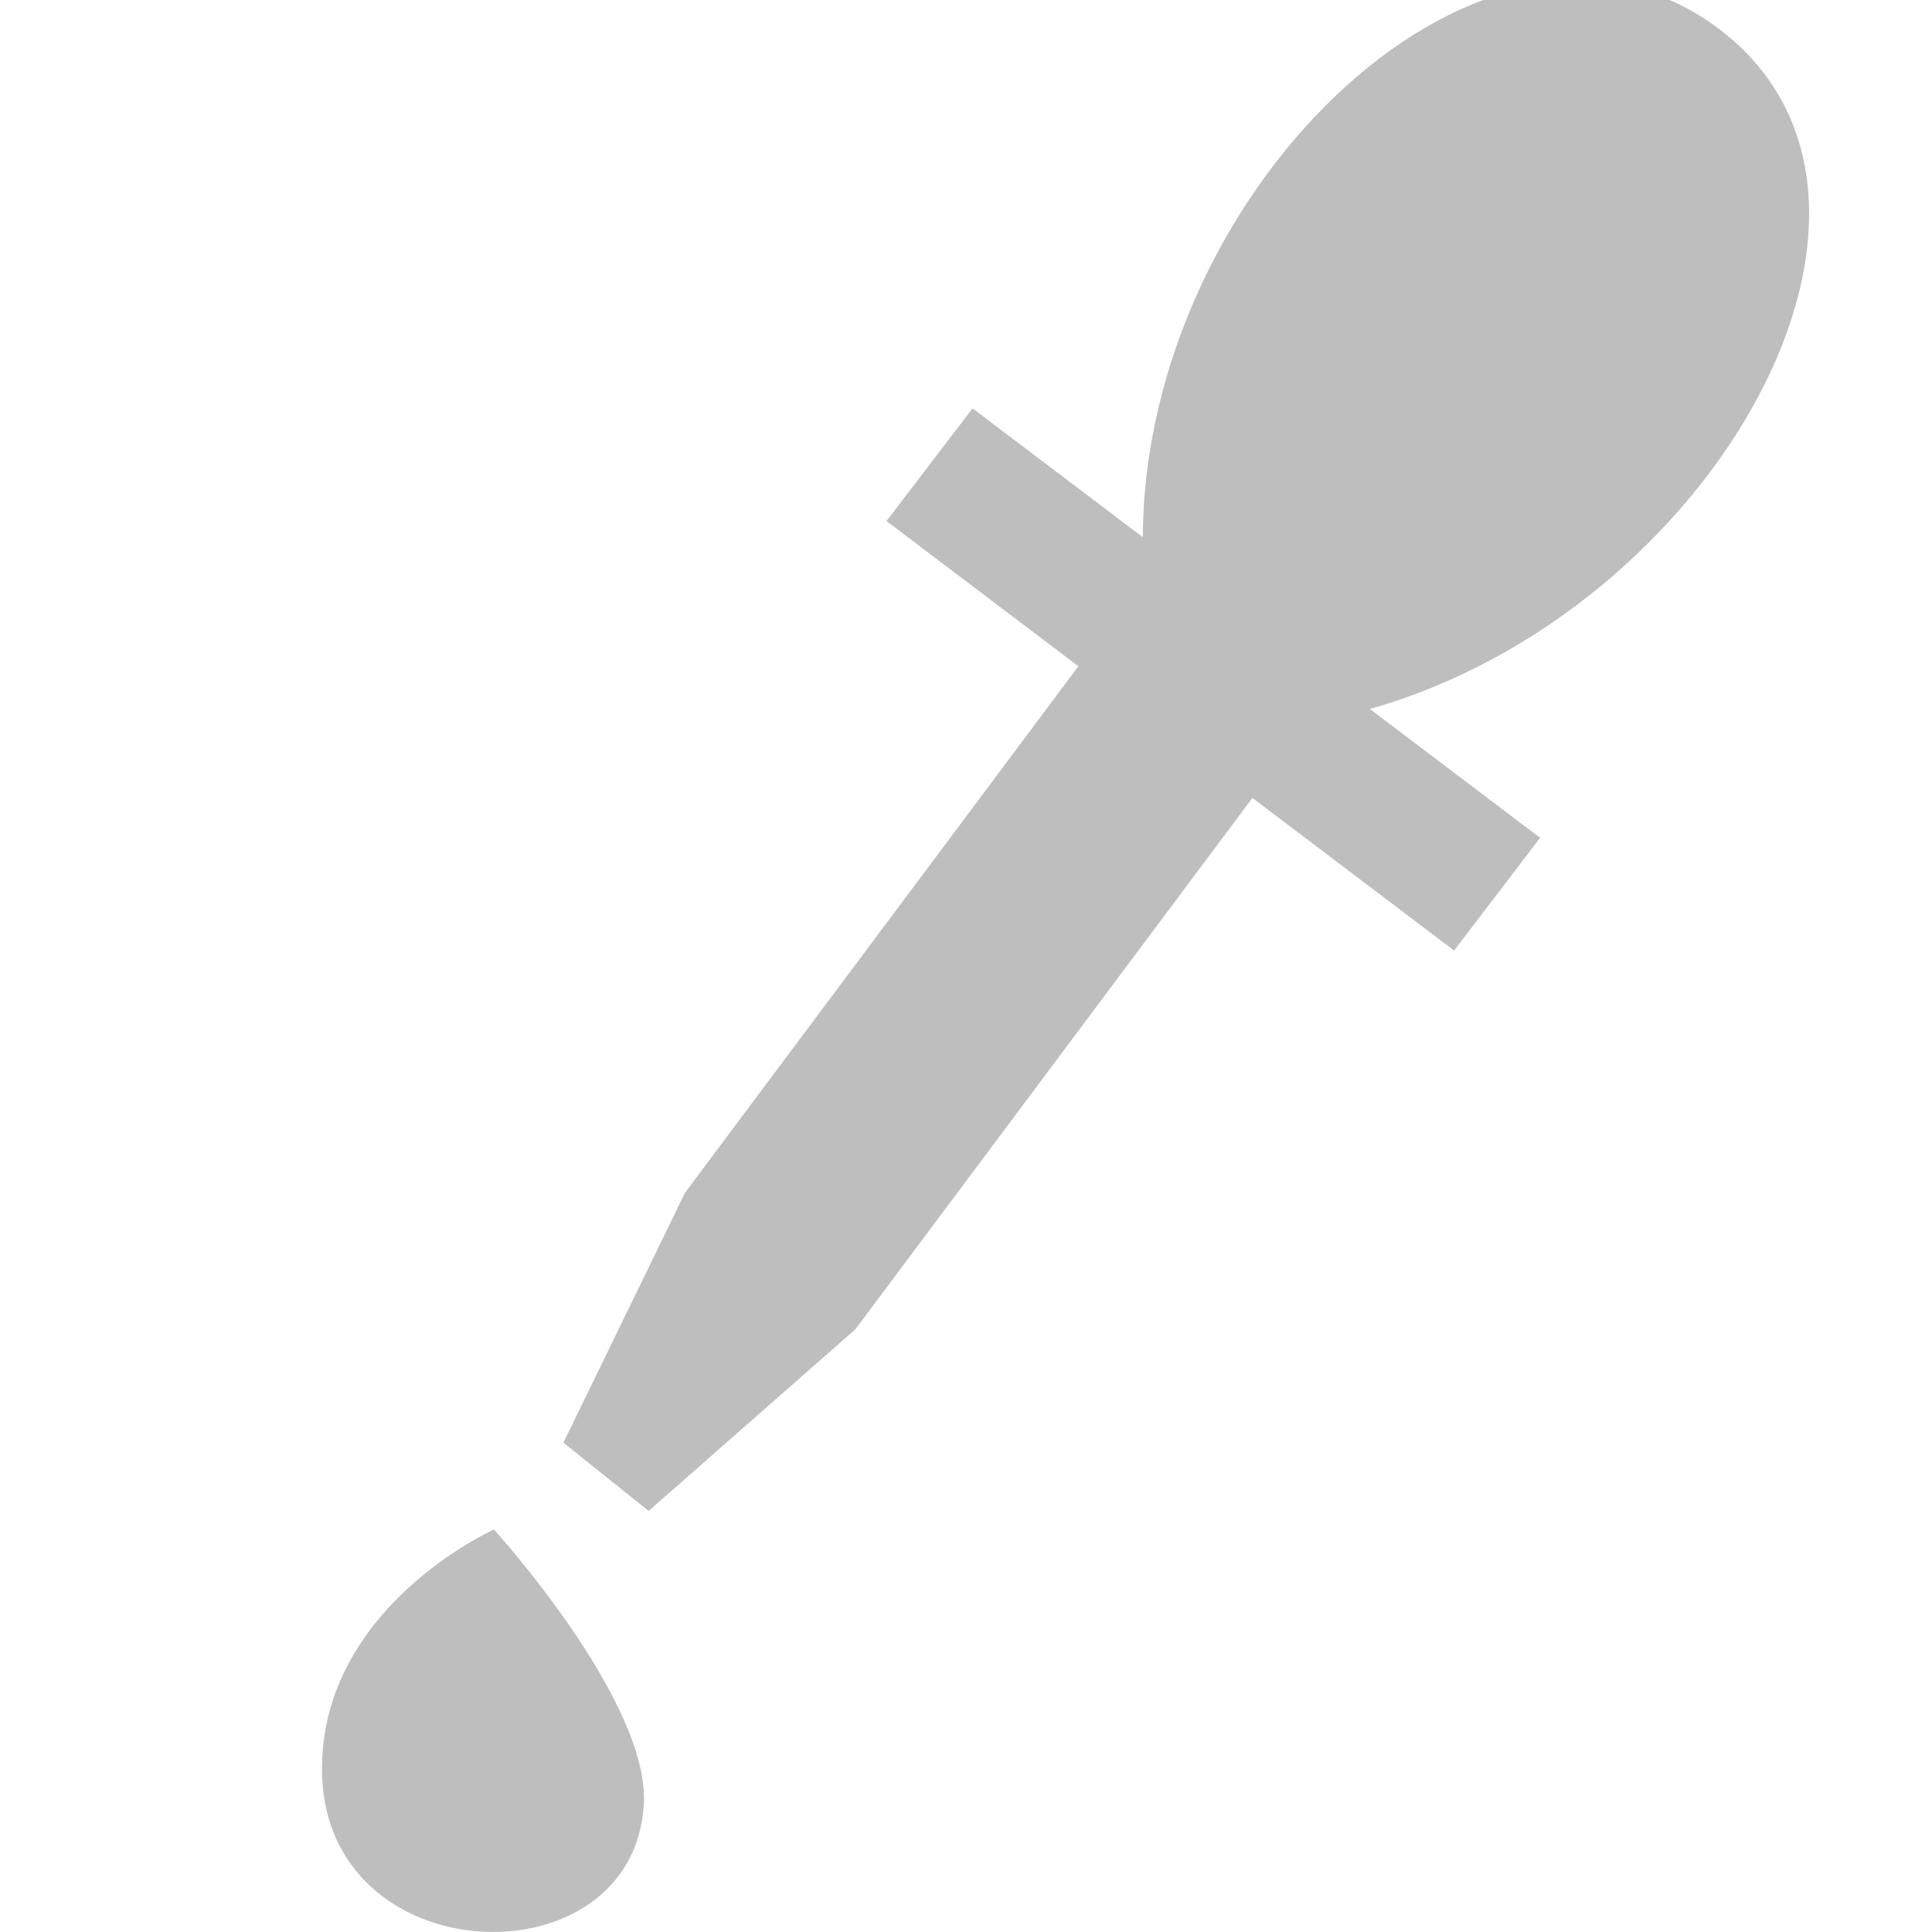 <?xml version="1.0" encoding="UTF-8" standalone="no"?>
<!-- Created with Inkscape (http://www.inkscape.org/) -->

<svg
   xmlns:osb="http://www.openswatchbook.org/uri/2009/osb"
   xmlns:dc="http://purl.org/dc/elements/1.1/"
   xmlns:cc="http://creativecommons.org/ns#"
   xmlns:rdf="http://www.w3.org/1999/02/22-rdf-syntax-ns#"
   xmlns:svg="http://www.w3.org/2000/svg"
   xmlns="http://www.w3.org/2000/svg"
   xmlns:xlink="http://www.w3.org/1999/xlink"
   xmlns:sodipodi="http://sodipodi.sourceforge.net/DTD/sodipodi-0.dtd"
   xmlns:inkscape="http://www.inkscape.org/namespaces/inkscape"
   width="24"
   height="24"
   viewBox="0 0 24 24"
   id="svg30571"
   version="1.1"
   inkscape:version="0.91+devel r"
   sodipodi:docname="gimp-tool-color-picker-24.svg"
   inkscape:export-filename="/home/klaus/Bilder/icons/Symbolic/hicolor/24x24/apps/gimp-channel.png"
   inkscape:export-xdpi="98.181816"
   inkscape:export-ydpi="98.181816">
  <defs
     id="defs30573">
    <linearGradient
       id="linearGradient19282-4"
       osb:paint="solid"
       gradientTransform="matrix(0.347,0,0,0.306,-482.615,330.965)">
      <stop
         style="stop-color:#bebebe;stop-opacity:1;"
         offset="0"
         id="stop19284-0" />
    </linearGradient>
    <linearGradient
       inkscape:collect="always"
       xlink:href="#linearGradient19282-4"
       id="linearGradient6944"
       x1="185"
       y1="185.422"
       x2="191.612"
       y2="185.422"
       gradientUnits="userSpaceOnUse"
       gradientTransform="matrix(1.5,0,0,1.496,-271.5,763.593)" />
    <linearGradient
       inkscape:collect="always"
       xlink:href="#linearGradient19282-4"
       id="linearGradient6950"
       x1="183.535"
       y1="191.309"
       x2="186.279"
       y2="191.309"
       gradientUnits="userSpaceOnUse"
       gradientTransform="matrix(1.457,0,0,1.441,-263.481,774.179)" />
    <linearGradient
       inkscape:collect="always"
       xlink:href="#linearGradient19282-4"
       id="linearGradient6938"
       x1="187.647"
       y1="180.979"
       x2="195.203"
       y2="180.979"
       gradientUnits="userSpaceOnUse"
       gradientTransform="matrix(1.5,0,0,1.496,-271.5,763.593)" />
  </defs>
  <sodipodi:namedview
     id="base"
     pagecolor="#ffffff"
     bordercolor="#666666"
     borderopacity="1.0"
     inkscape:pageopacity="0.0"
     inkscape:pageshadow="2"
     inkscape:zoom="16"
     inkscape:cx="-7.400391"
     inkscape:cy="14.628924"
     inkscape:document-units="px"
     inkscape:current-layer="layer1"
     showgrid="true"
     units="px"
     inkscape:snap-page="true"
     inkscape:snap-bbox="true"
     inkscape:bbox-paths="true"
     inkscape:bbox-nodes="true"
     inkscape:snap-bbox-edge-midpoints="true"
     inkscape:snap-bbox-midpoints="true"
     inkscape:object-paths="true"
     inkscape:snap-intersection-paths="true"
     inkscape:object-nodes="true"
     inkscape:snap-smooth-nodes="true"
     inkscape:snap-midpoints="true"
     inkscape:snap-object-midpoints="true"
     inkscape:snap-center="true"
     inkscape:snap-text-baseline="true"
     showborder="false"
     inkscape:window-width="1920"
     inkscape:window-height="1016"
     inkscape:window-x="0"
     inkscape:window-y="27"
     inkscape:window-maximized="1"
     inkscape:snap-global="false">
    <inkscape:grid
       type="xygrid"
       id="grid4369" />
  </sodipodi:namedview>
  <g
     inkscape:label="Layer 1"
     inkscape:groupmode="layer"
     id="layer1"
     transform="translate(0,-1028.362)">
    <g
       id="g8953">
      <rect
         ry="0"
         rx="1.497"
         y="1028.362"
         x="0"
         height="23.934"
         width="24"
         id="rect33857"
         style="fill:none;fill-opacity:1;stroke:none;stroke-width:1.498" />
      <path
         sodipodi:nodetypes="cssc"
         inkscape:connector-curvature="0"
         d="m 6.136,1047.362 c 0,0 -2.153,0.963 -2.136,2.997 0.021,2.533 3.877,2.656 3.998,0.41 0.069,-1.284 -1.862,-3.407 -1.862,-3.407 z"
         id="path4352"
         style="fill:url(#linearGradient6950);fill-opacity:1;fill-rule:evenodd;stroke:none;stroke-width:1.449" />
      <g
         transform="matrix(1.011,0,0,1.011,0.933,-11.539)"
         id="g8946">
        <path
           style="fill:url(#linearGradient6944);fill-opacity:1;fill-rule:evenodd;stroke:none;stroke-width:1.498"
           id="path3620"
           d="m 15.918,1036.447 -6.33,8.472 -2.541,2.233 L 6,1046.313 l 1.494,-3.071 6.33,-8.472 z"
           inkscape:connector-curvature="0" />
        <path
           style="fill:url(#linearGradient6938);fill-opacity:1;fill-rule:evenodd;stroke:none;stroke-width:1.498"
           id="path3583"
           d="m 9.97,1034.989 6.974,5.277 1.057,-1.385 -2.092,-1.583 c 4.206,-1.187 7.08,-6.245 4.29,-8.356 -2.79,-2.111 -7.059,1.893 -7.08,6.245 l -2.092,-1.583 z"
           inkscape:connector-curvature="0" />
      </g>
    </g>
  </g>
</svg>
